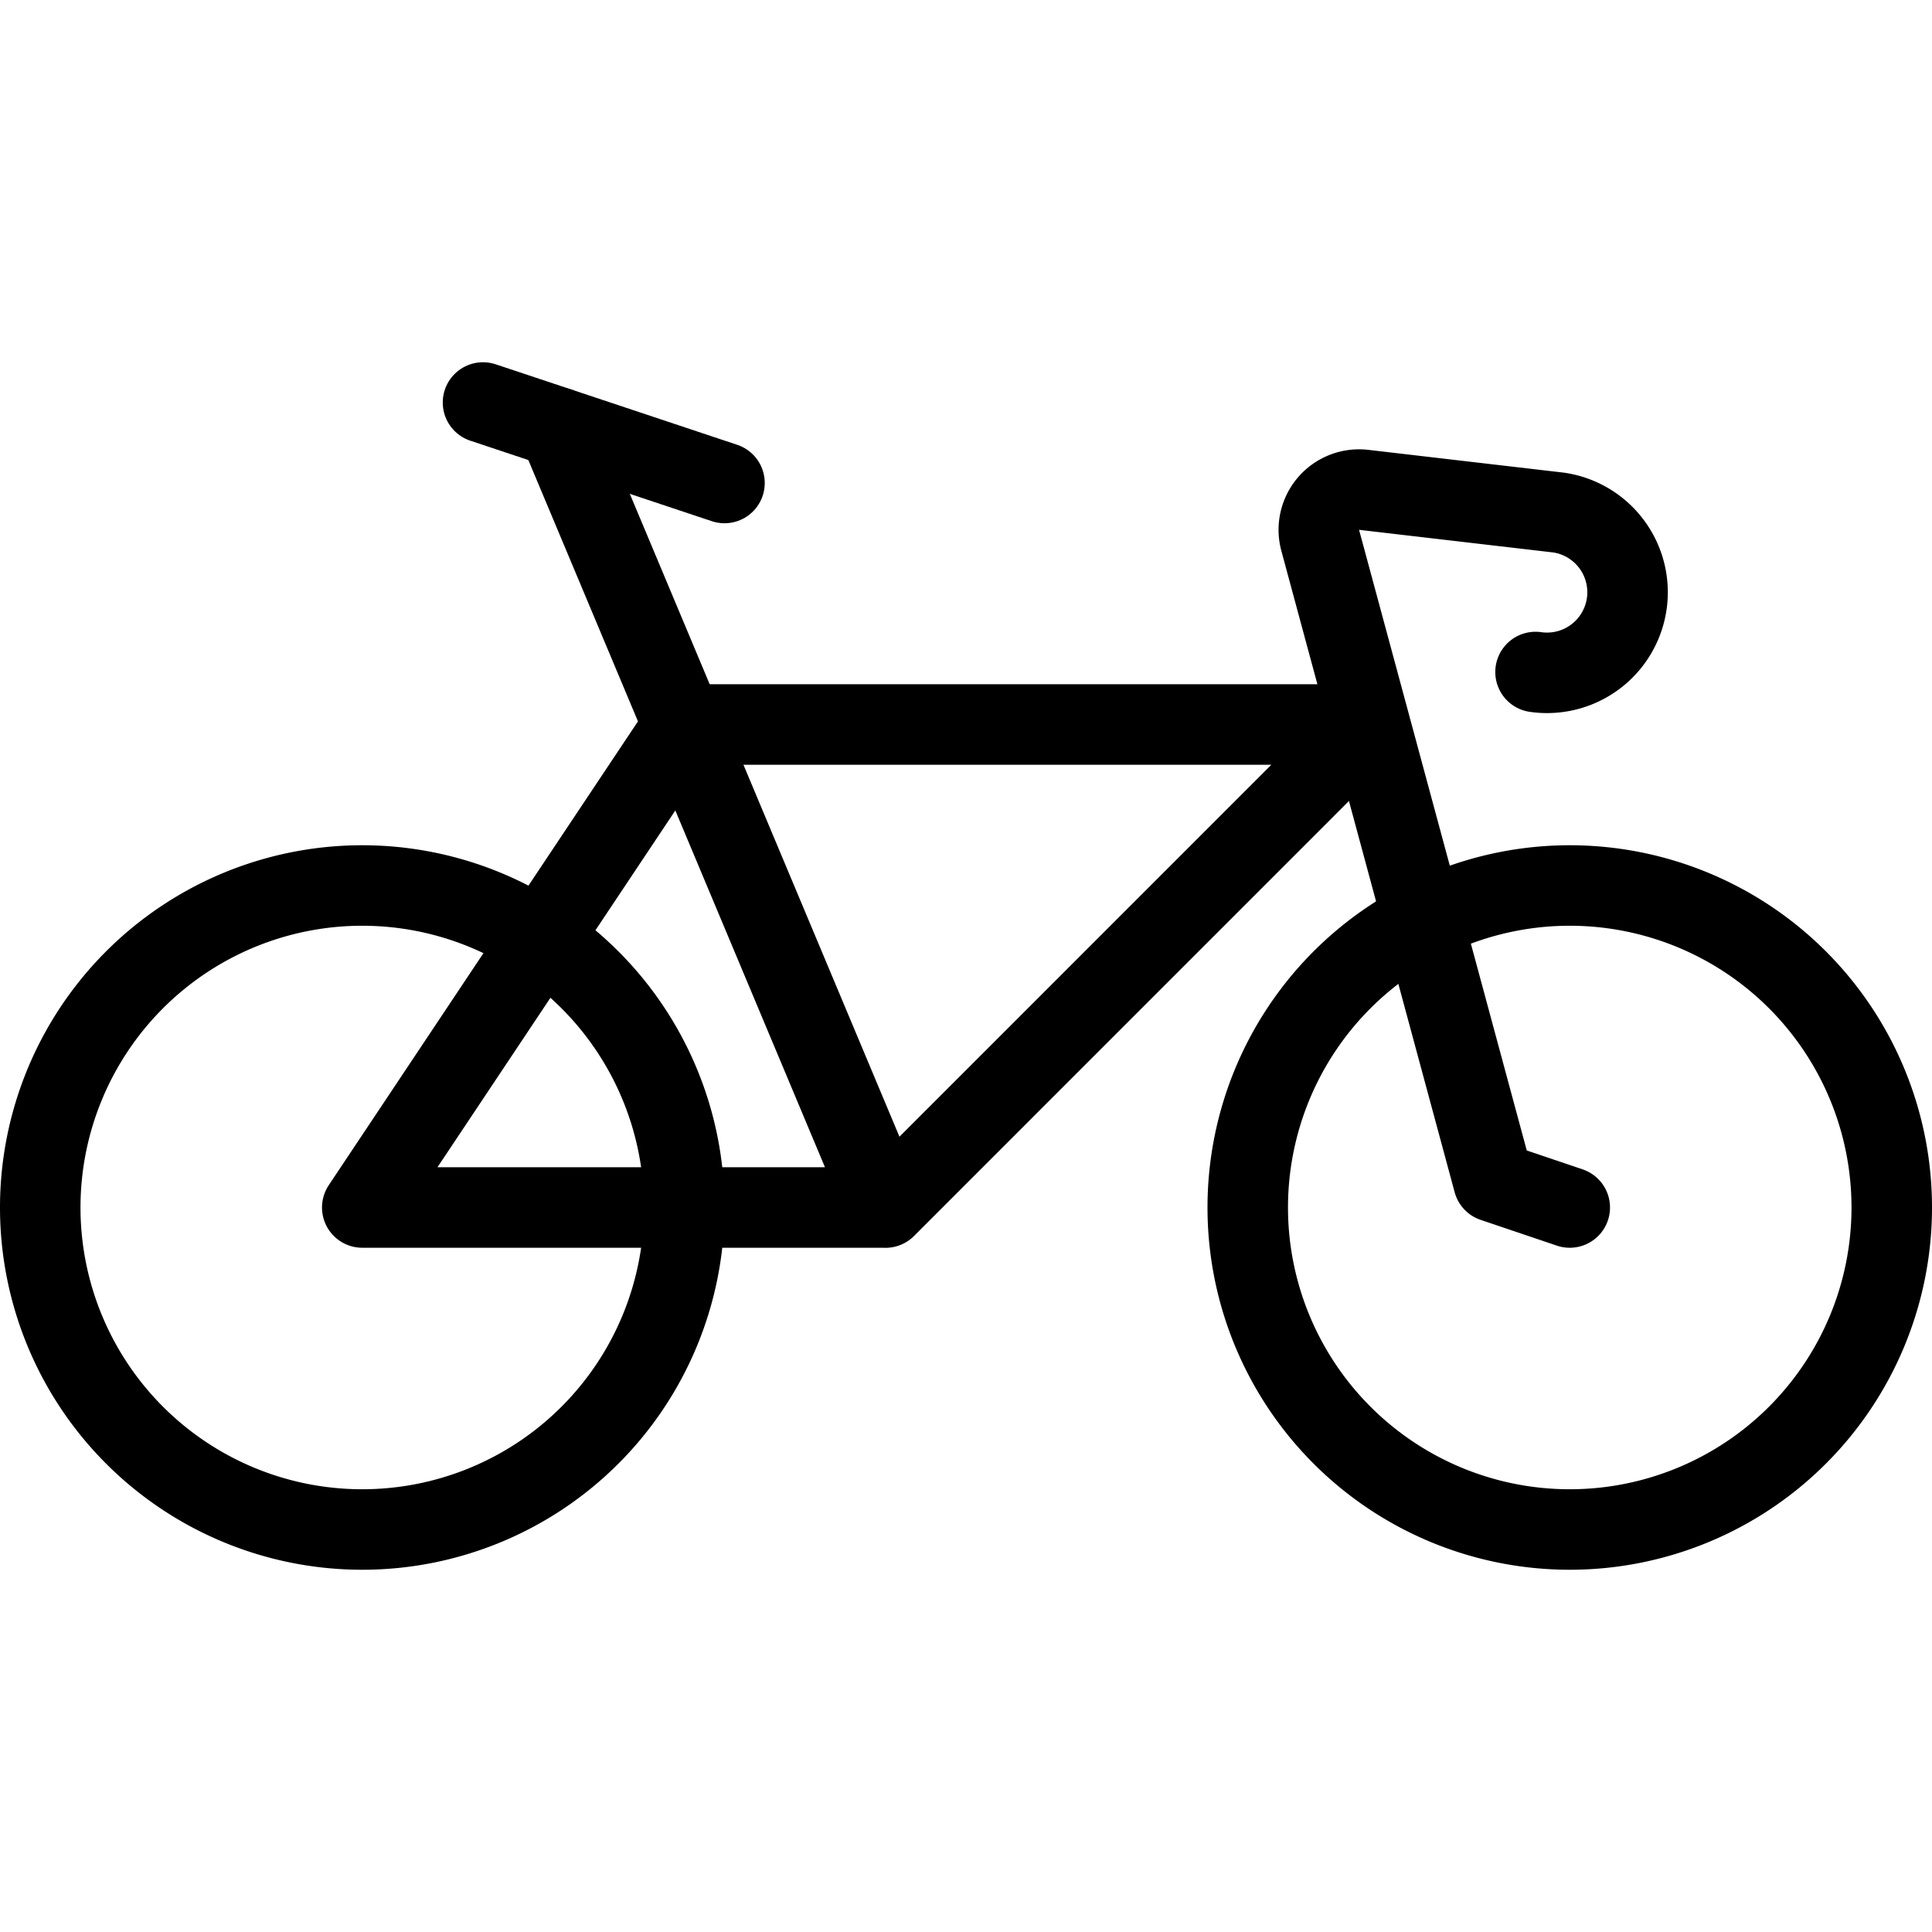 <svg viewBox="0 0 300 300" height="300" width="300" xmlns="http://www.w3.org/2000/svg"><g transform="matrix(12.5,0,0,12.5,0,0)"><path d="M0.500 15.000 A4.000 4.000 0 1 0 8.500 15.000 A4.000 4.000 0 1 0 0.500 15.000 Z" fill="none" stroke="#000000" stroke-linecap="round" stroke-linejoin="round"></path><path d="M15.500 15.000 A4.000 4.000 0 1 0 23.500 15.000 A4.000 4.000 0 1 0 15.500 15.000 Z" fill="none" stroke="#000000" stroke-linecap="round" stroke-linejoin="round"></path><path d="M11 15.001L17 9 8.5 9 4.5 15 11 15 6.937 5.313" fill="none" stroke="#000000" stroke-linecap="round" stroke-linejoin="round"></path><path d="M19.5,15l-.947-.32L16.4,6.712a.5.5,0,0,1,.541-.627l2.419.282a1,1,0,0,1-.285,1.981" fill="none" stroke="#000000" stroke-linecap="round" stroke-linejoin="round"></path><path d="M6 5L9 6" fill="none" stroke="#000000" stroke-linecap="round" stroke-linejoin="round"></path></g></svg>